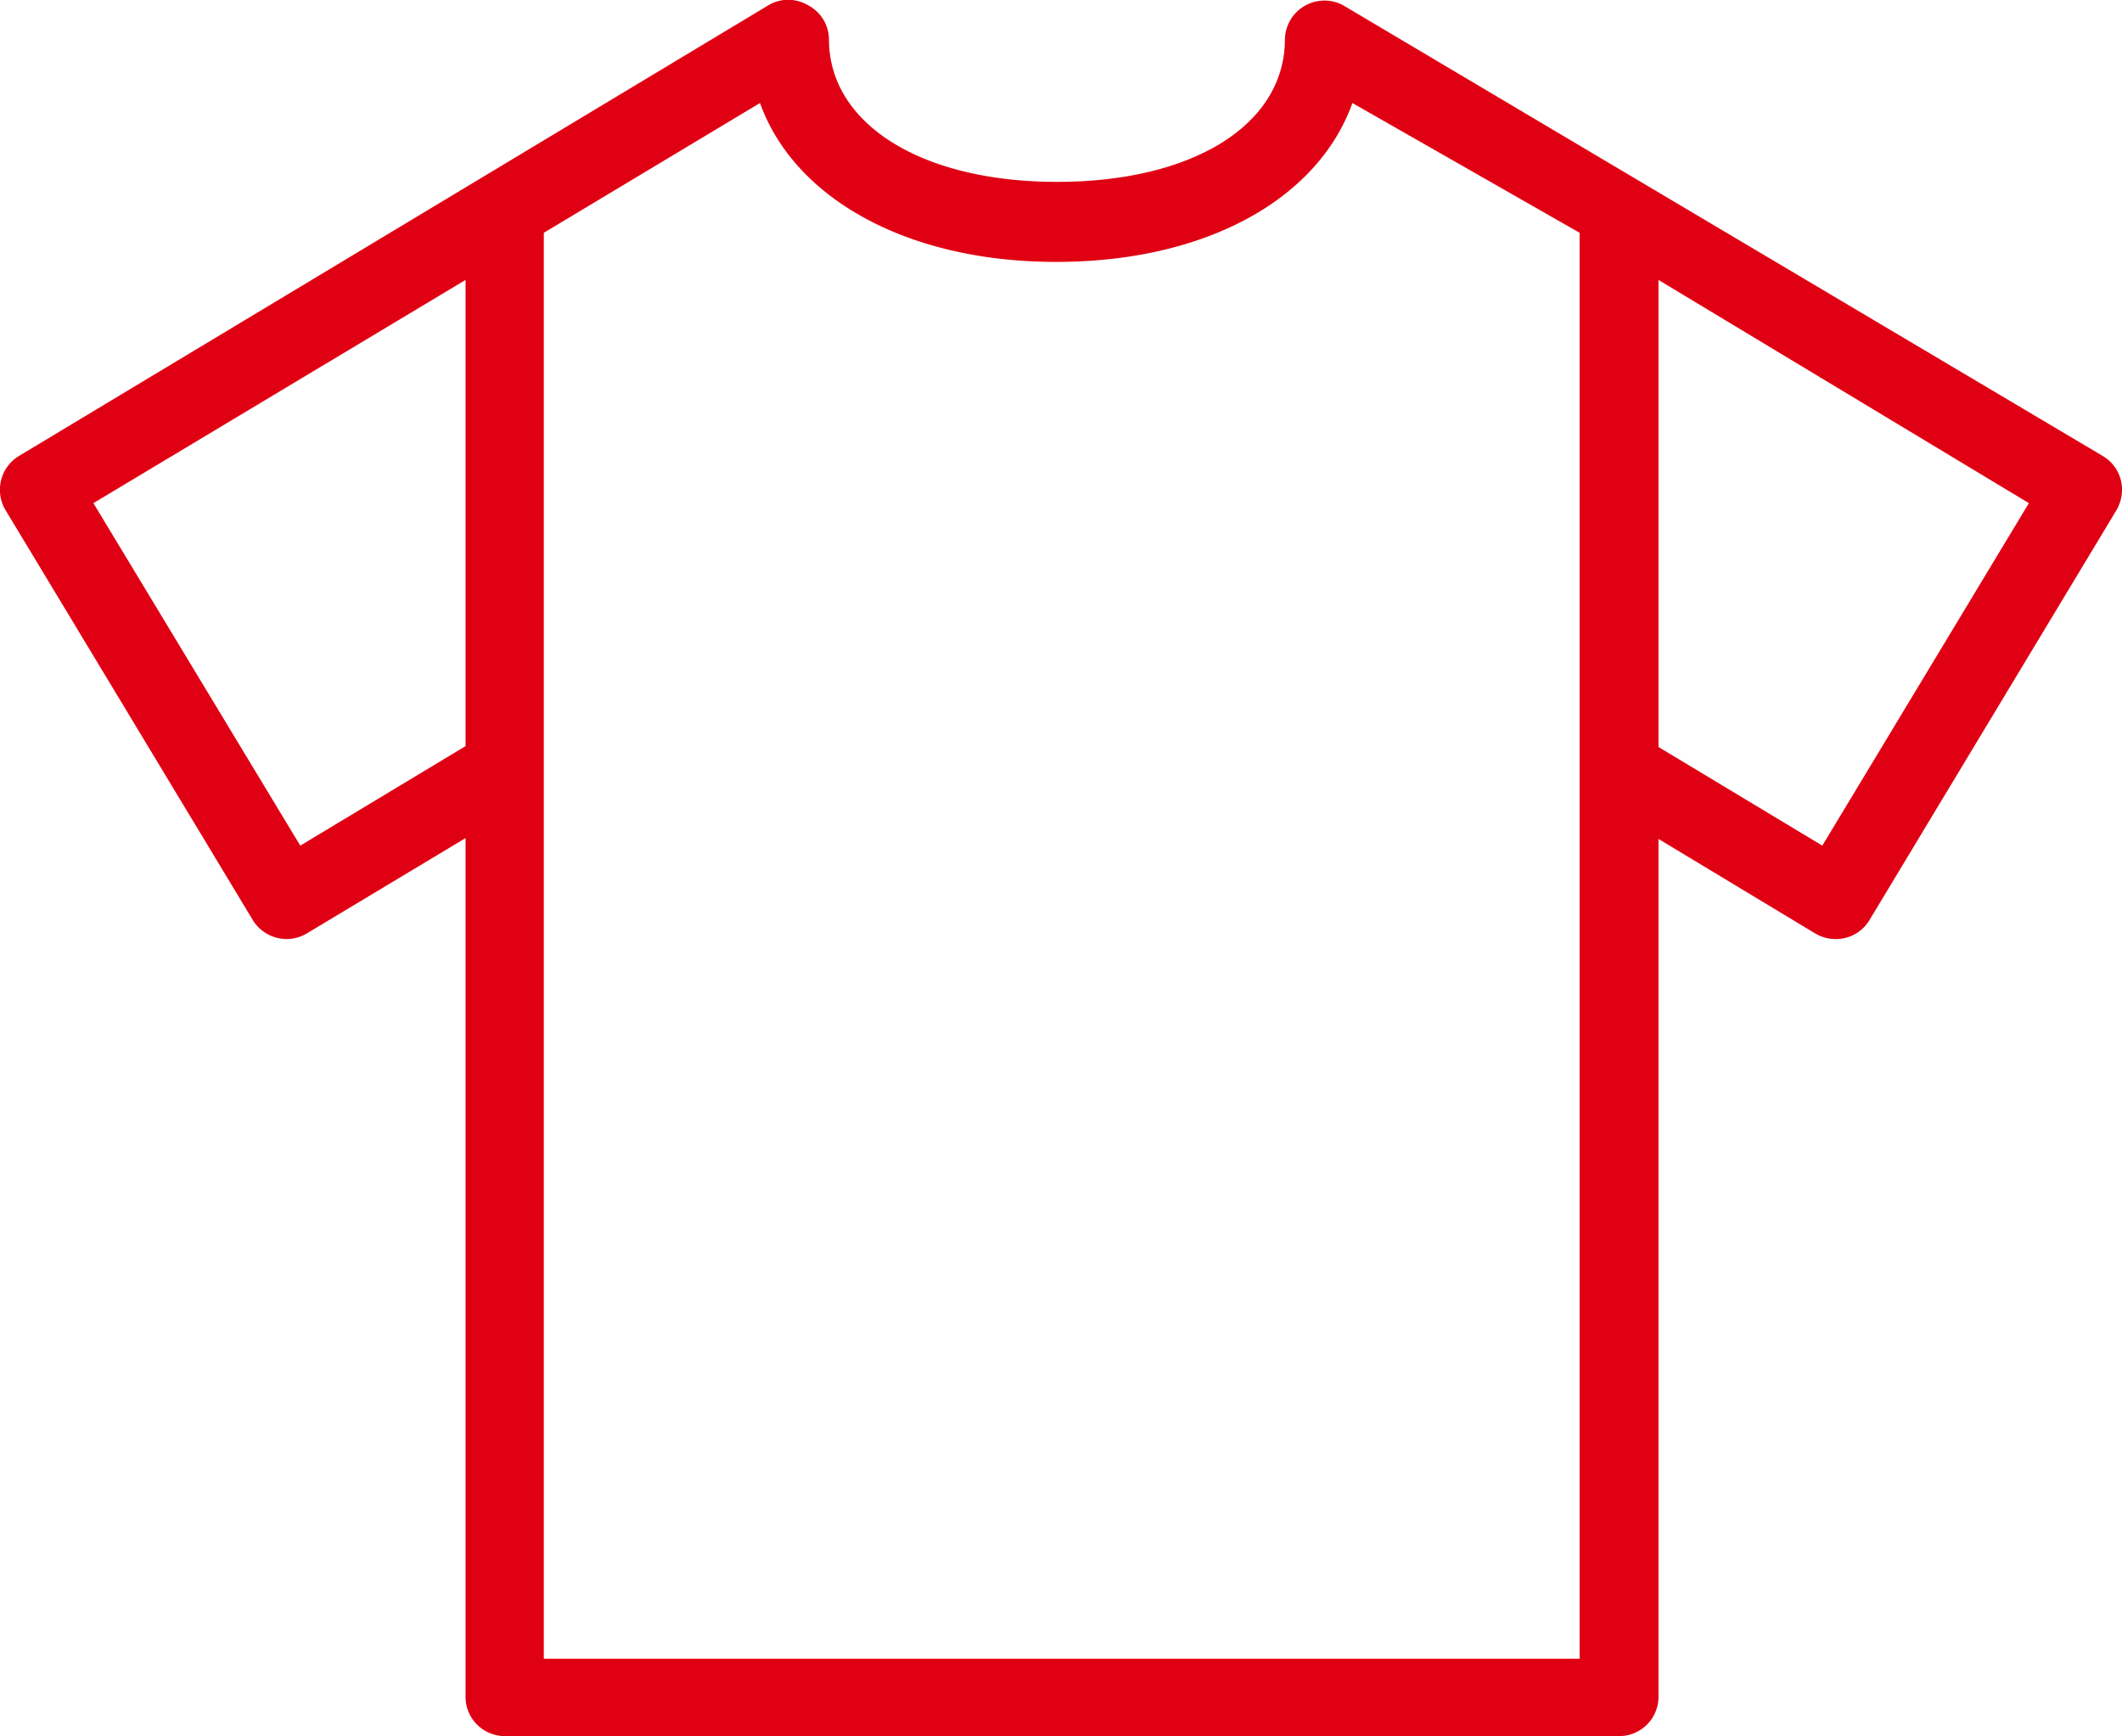 <?xml version="1.0" encoding="UTF-8"?> <svg xmlns="http://www.w3.org/2000/svg" viewBox="0 0 72.93 59.66"><defs><style>.cls-1{fill:#e00013;}</style></defs><title>icon-tshirt</title><g id="Layer_2" data-name="Layer 2"><g id="レイヤー_1" data-name="レイヤー 1"><path class="cls-1" d="M72.89,16.5a1.34,1.34,0,0,0-.62-.83L46.16.18a1.36,1.36,0,0,0-2,1.17c0,2.93-3.15,4.9-7.83,4.9s-7.84-2-7.84-4.9A1.33,1.33,0,0,0,27.77.18a1.33,1.33,0,0,0-1.36,0L.65,15.67a1.36,1.36,0,0,0-.46,1.86l8.5,14.09a1.36,1.36,0,0,0,1.85.46L16,28.8V58.31a1.35,1.35,0,0,0,1.35,1.35h38.3A1.35,1.35,0,0,0,57,58.31V28.83l5.39,3.25a1.37,1.37,0,0,0,.7.19,1.34,1.34,0,0,0,1.16-.65l8.49-14.09A1.38,1.38,0,0,0,72.89,16.5ZM57,9.62l12.73,7.67-7.1,11.77L57,25.67Zm-41,0V25.64l-5.68,3.42L3.21,17.29ZM54.29,57H18.69V8l7.43-4.46C27.29,6.8,31.15,9,36.3,9s9-2.16,10.18-5.46L54.29,8Z"></path></g></g></svg> 